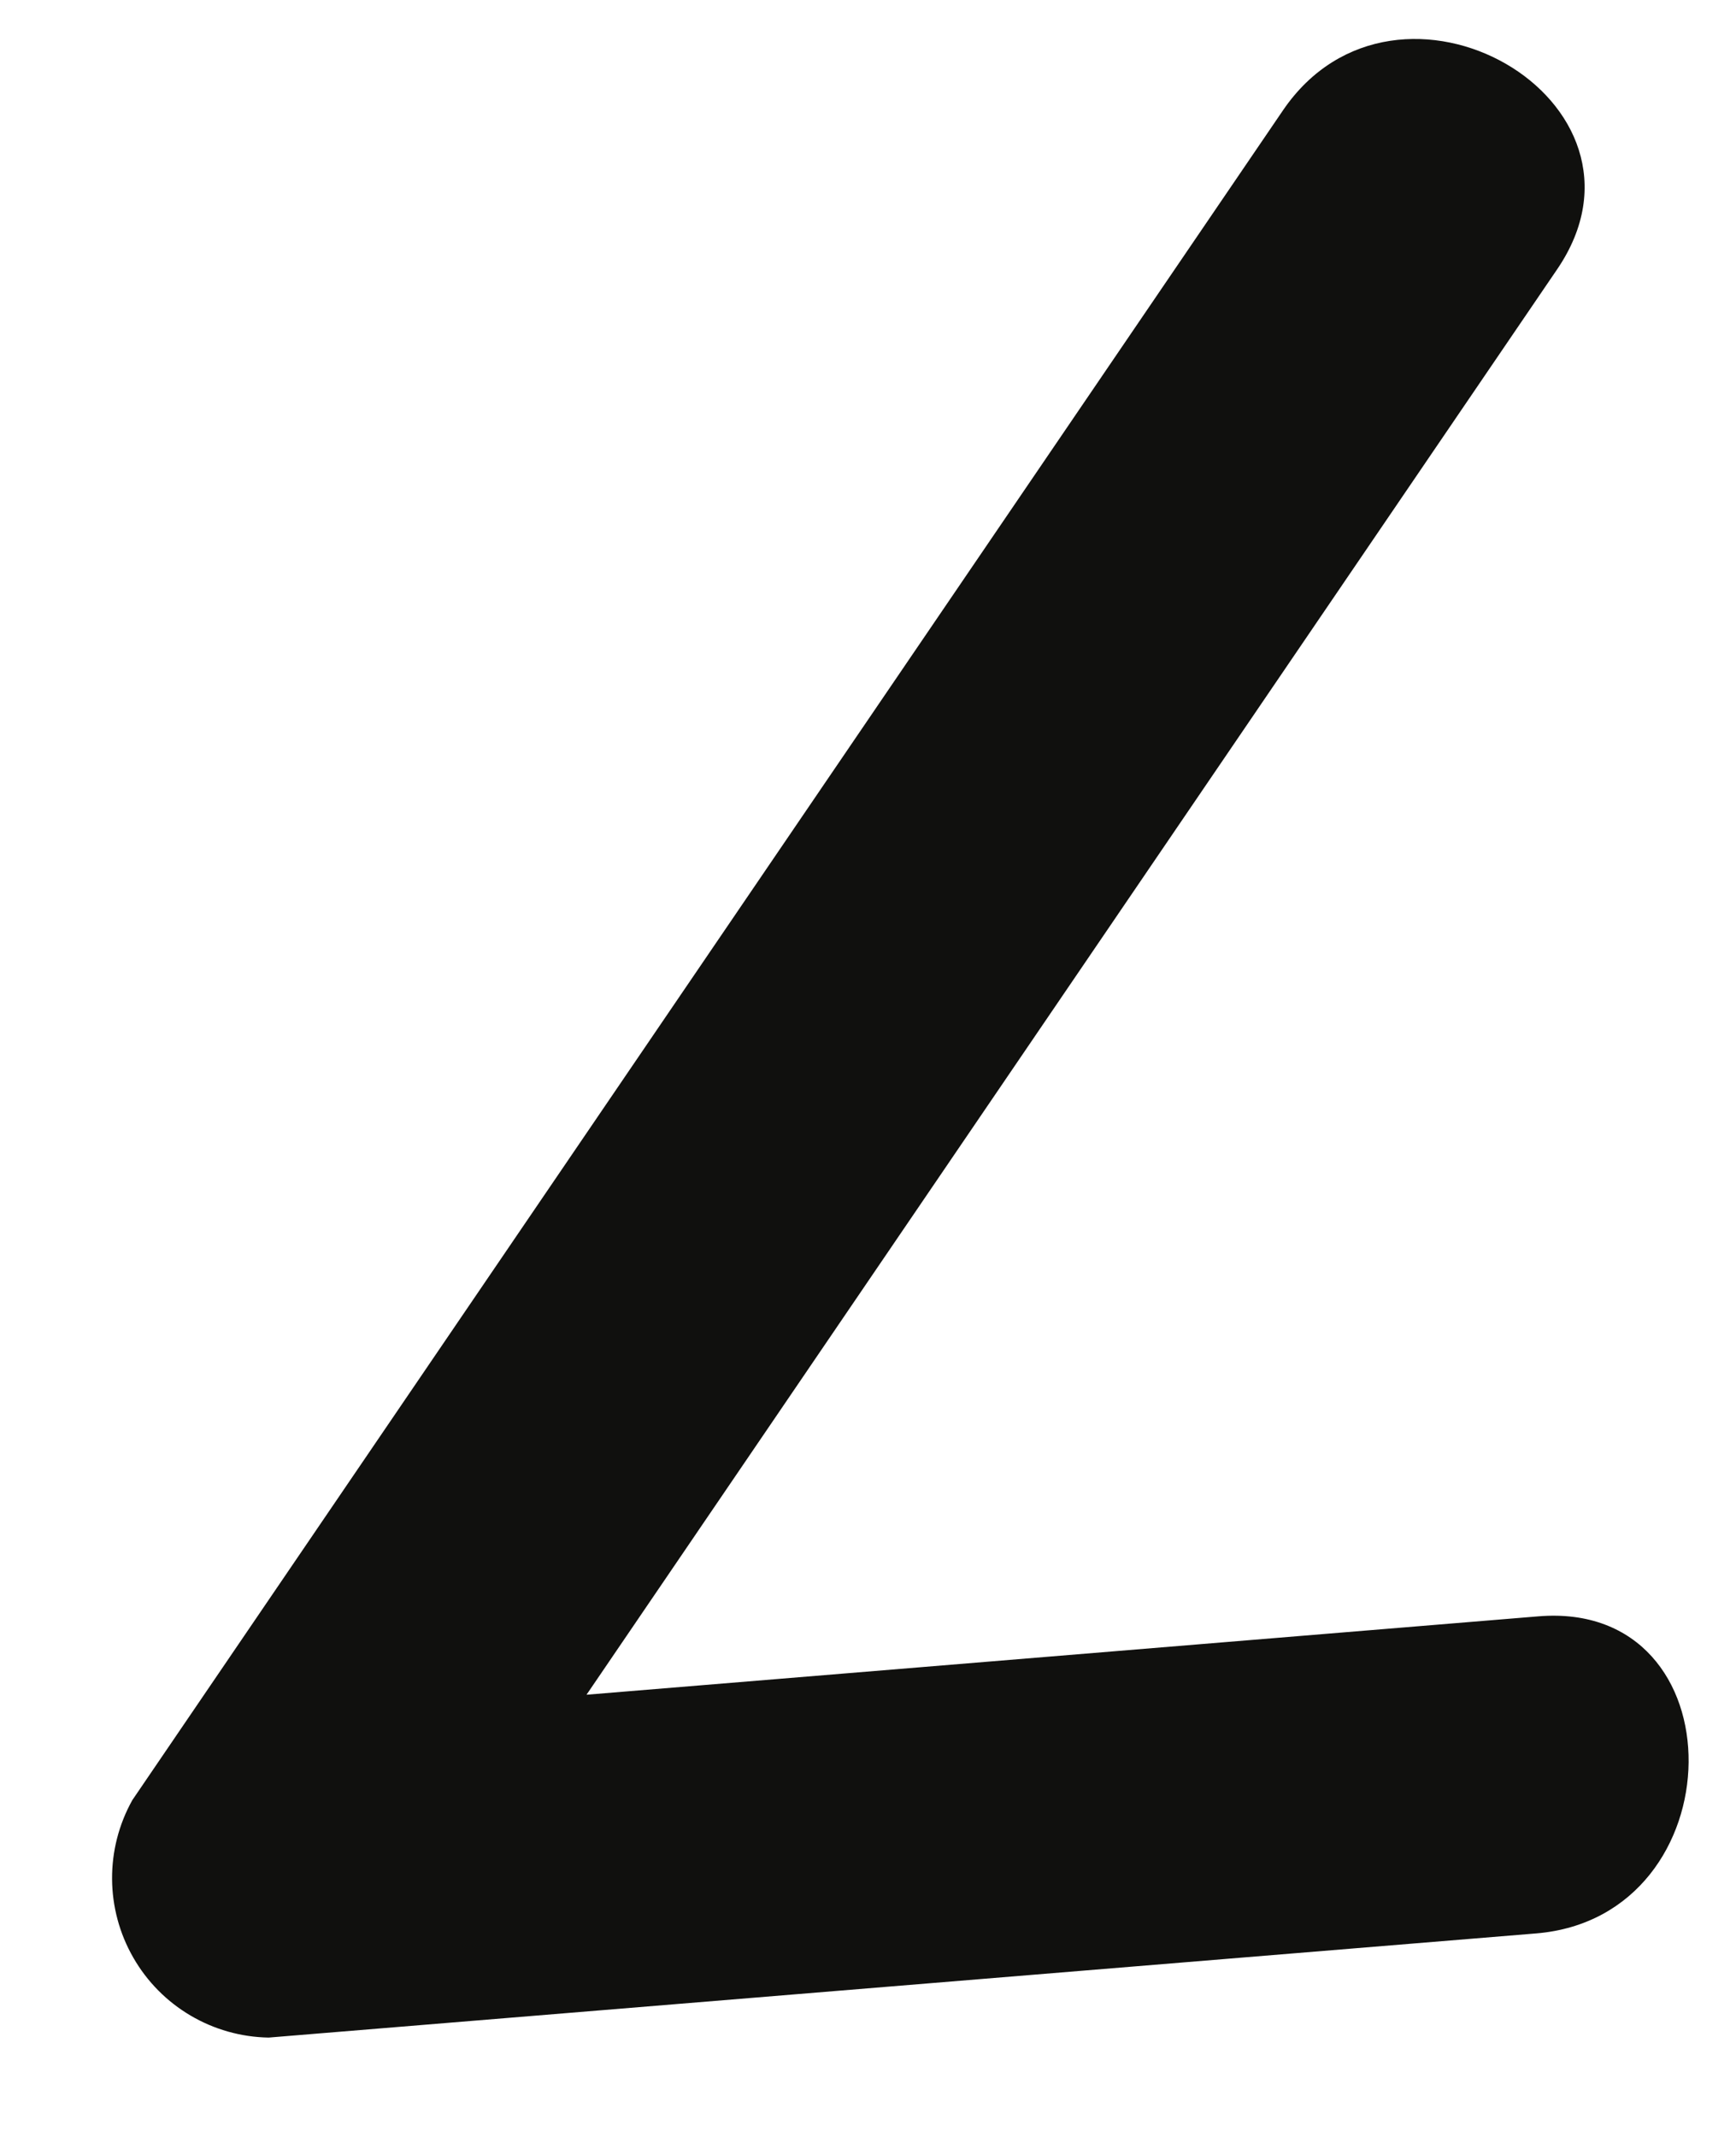<svg width="13" height="16" viewBox="0 0 13 16" fill="none" xmlns="http://www.w3.org/2000/svg">
<path d="M9.607 0.827L0.991 13.478C0.786 13.845 0.789 14.293 0.998 14.657C1.207 15.022 1.593 15.249 2.012 15.256L11.505 14.476C13.008 14.35 13.037 11.978 11.521 12.102L2.023 12.884C2.367 13.475 2.705 14.069 3.045 14.667L11.661 2.016C12.52 0.754 10.461 -0.428 9.607 0.827Z" fill="#10100E"/>
</svg>
